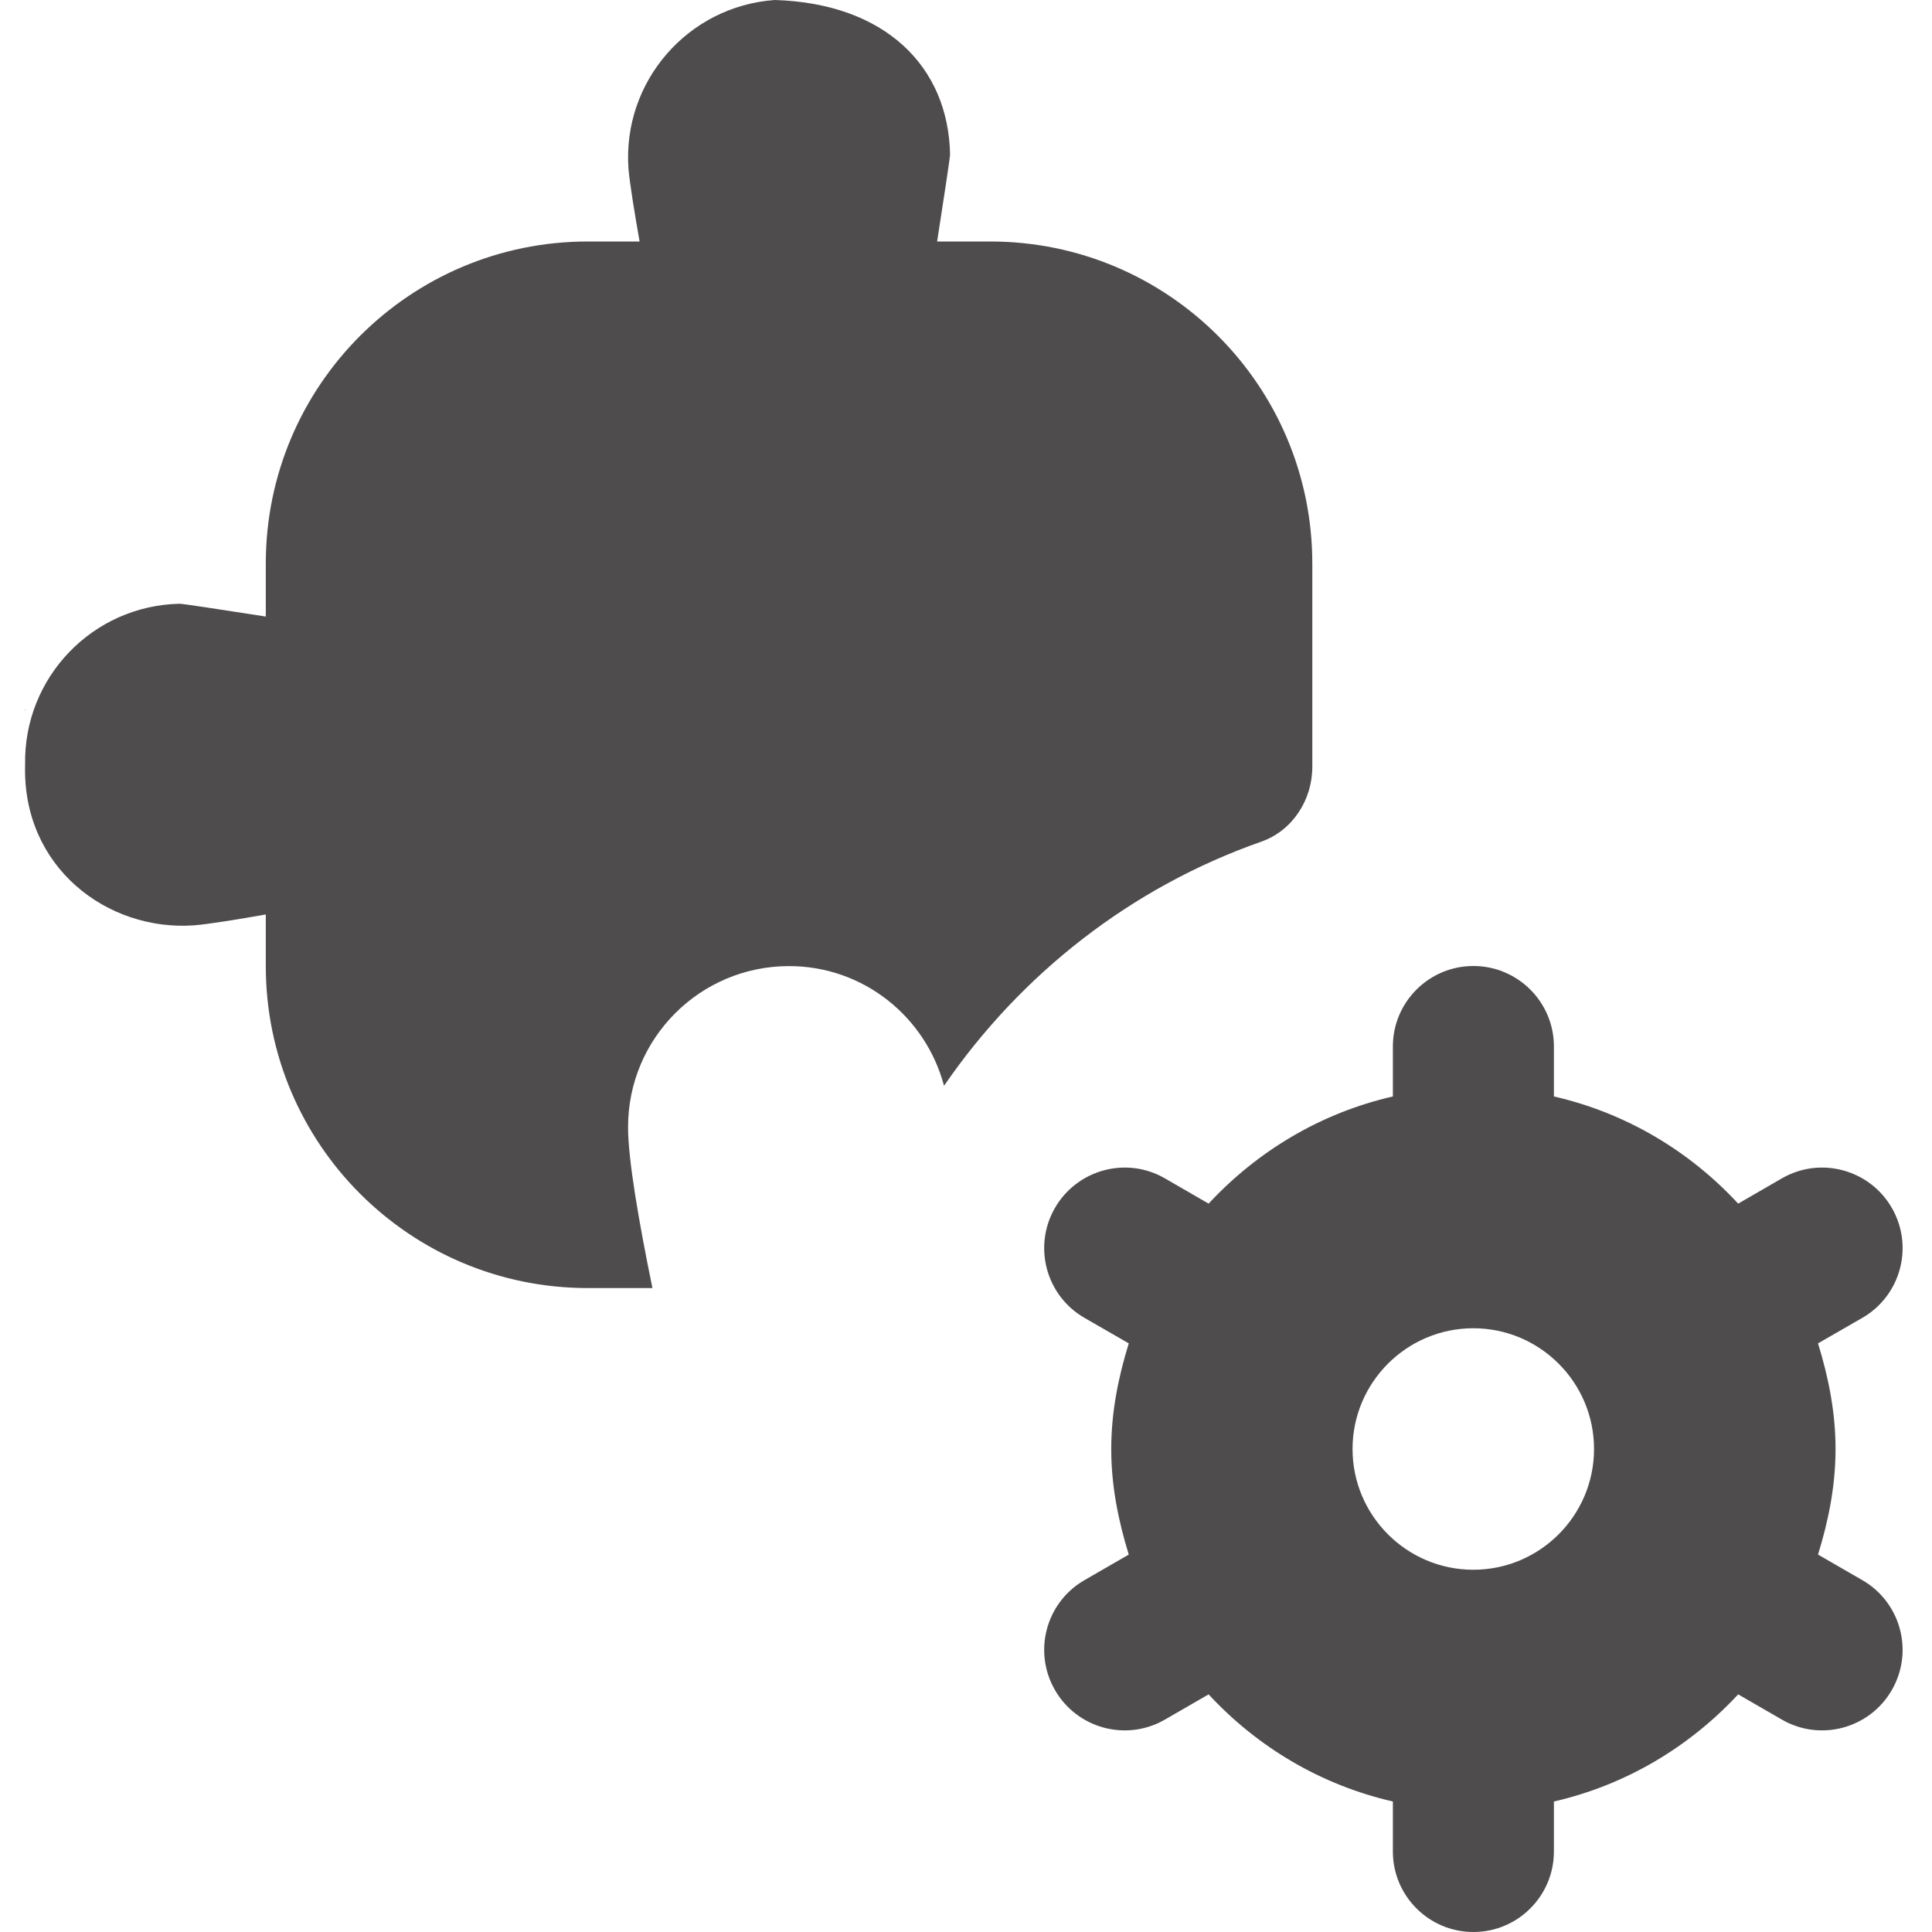 <svg width="40" height="40" viewBox="0 0 40 40" fill="none" xmlns="http://www.w3.org/2000/svg">
<path d="M0.515 14.703C0.508 14.802 0.513 14.603 0.515 14.703V14.703ZM39.168 34.991C38.708 35.788 37.69 36.063 36.893 35.603L35.987 35.08C34.978 36.166 33.665 36.956 32.172 37.298V38.333C32.172 39.253 31.425 40 30.505 40C29.585 40 28.838 39.253 28.838 38.333V37.298C27.345 36.956 26.03 36.168 25.023 35.08L24.117 35.603C23.32 36.063 22.3 35.788 21.842 34.991C21.382 34.193 21.655 33.175 22.453 32.715L23.37 32.186C23.155 31.49 23.007 30.765 23.007 30C23.007 29.235 23.155 28.508 23.37 27.813L22.453 27.285C21.655 26.825 21.382 25.806 21.842 25.008C22.302 24.212 23.32 23.936 24.117 24.396L25.023 24.92C26.032 23.833 27.345 23.043 28.838 22.701V21.666C28.838 20.747 29.585 20 30.505 20C31.425 20 32.172 20.747 32.172 21.666V22.701C33.665 23.043 34.98 23.831 35.987 24.92L36.893 24.396C37.69 23.936 38.71 24.212 39.168 25.008C39.628 25.806 39.355 26.825 38.557 27.285L37.64 27.813C37.855 28.51 38.003 29.235 38.003 30C38.003 30.765 37.855 31.491 37.64 32.186L38.557 32.715C39.355 33.175 39.628 34.193 39.168 34.991ZM33.003 30C33.003 28.622 31.882 27.5 30.503 27.5C29.125 27.5 28.003 28.622 28.003 30C28.003 31.378 29.125 32.5 30.503 32.5C31.882 32.5 33.003 31.378 33.003 30ZM27.17 11.667C27.17 7.985 24.185 5 20.503 5H19.402C19.537 4.135 19.672 3.248 19.67 3.195C19.635 1.39 18.343 0.07 16.04 0C14.24 0.128 12.883 1.692 13.012 3.493C13.038 3.8 13.137 4.402 13.242 5H12.17C8.488 5 5.503 7.985 5.503 11.667V12.765C4.647 12.632 3.775 12.498 3.723 12.5C1.918 12.535 0.485 14.028 0.52 15.833C0.457 17.953 2.22 19.287 4.02 19.158C4.323 19.133 4.912 19.037 5.503 18.933V20.002C5.503 23.683 8.488 26.668 12.17 26.668H13.508C13.227 25.3 13.003 24.006 13.003 23.335C13.003 21.493 14.495 20.002 16.337 20.002C17.88 20.002 19.167 21.056 19.545 22.48C21.135 20.166 23.418 18.37 26.115 17.425C26.76 17.198 27.17 16.56 27.17 15.877V11.667Z" fill="#4E4C4D"/>
</svg>
